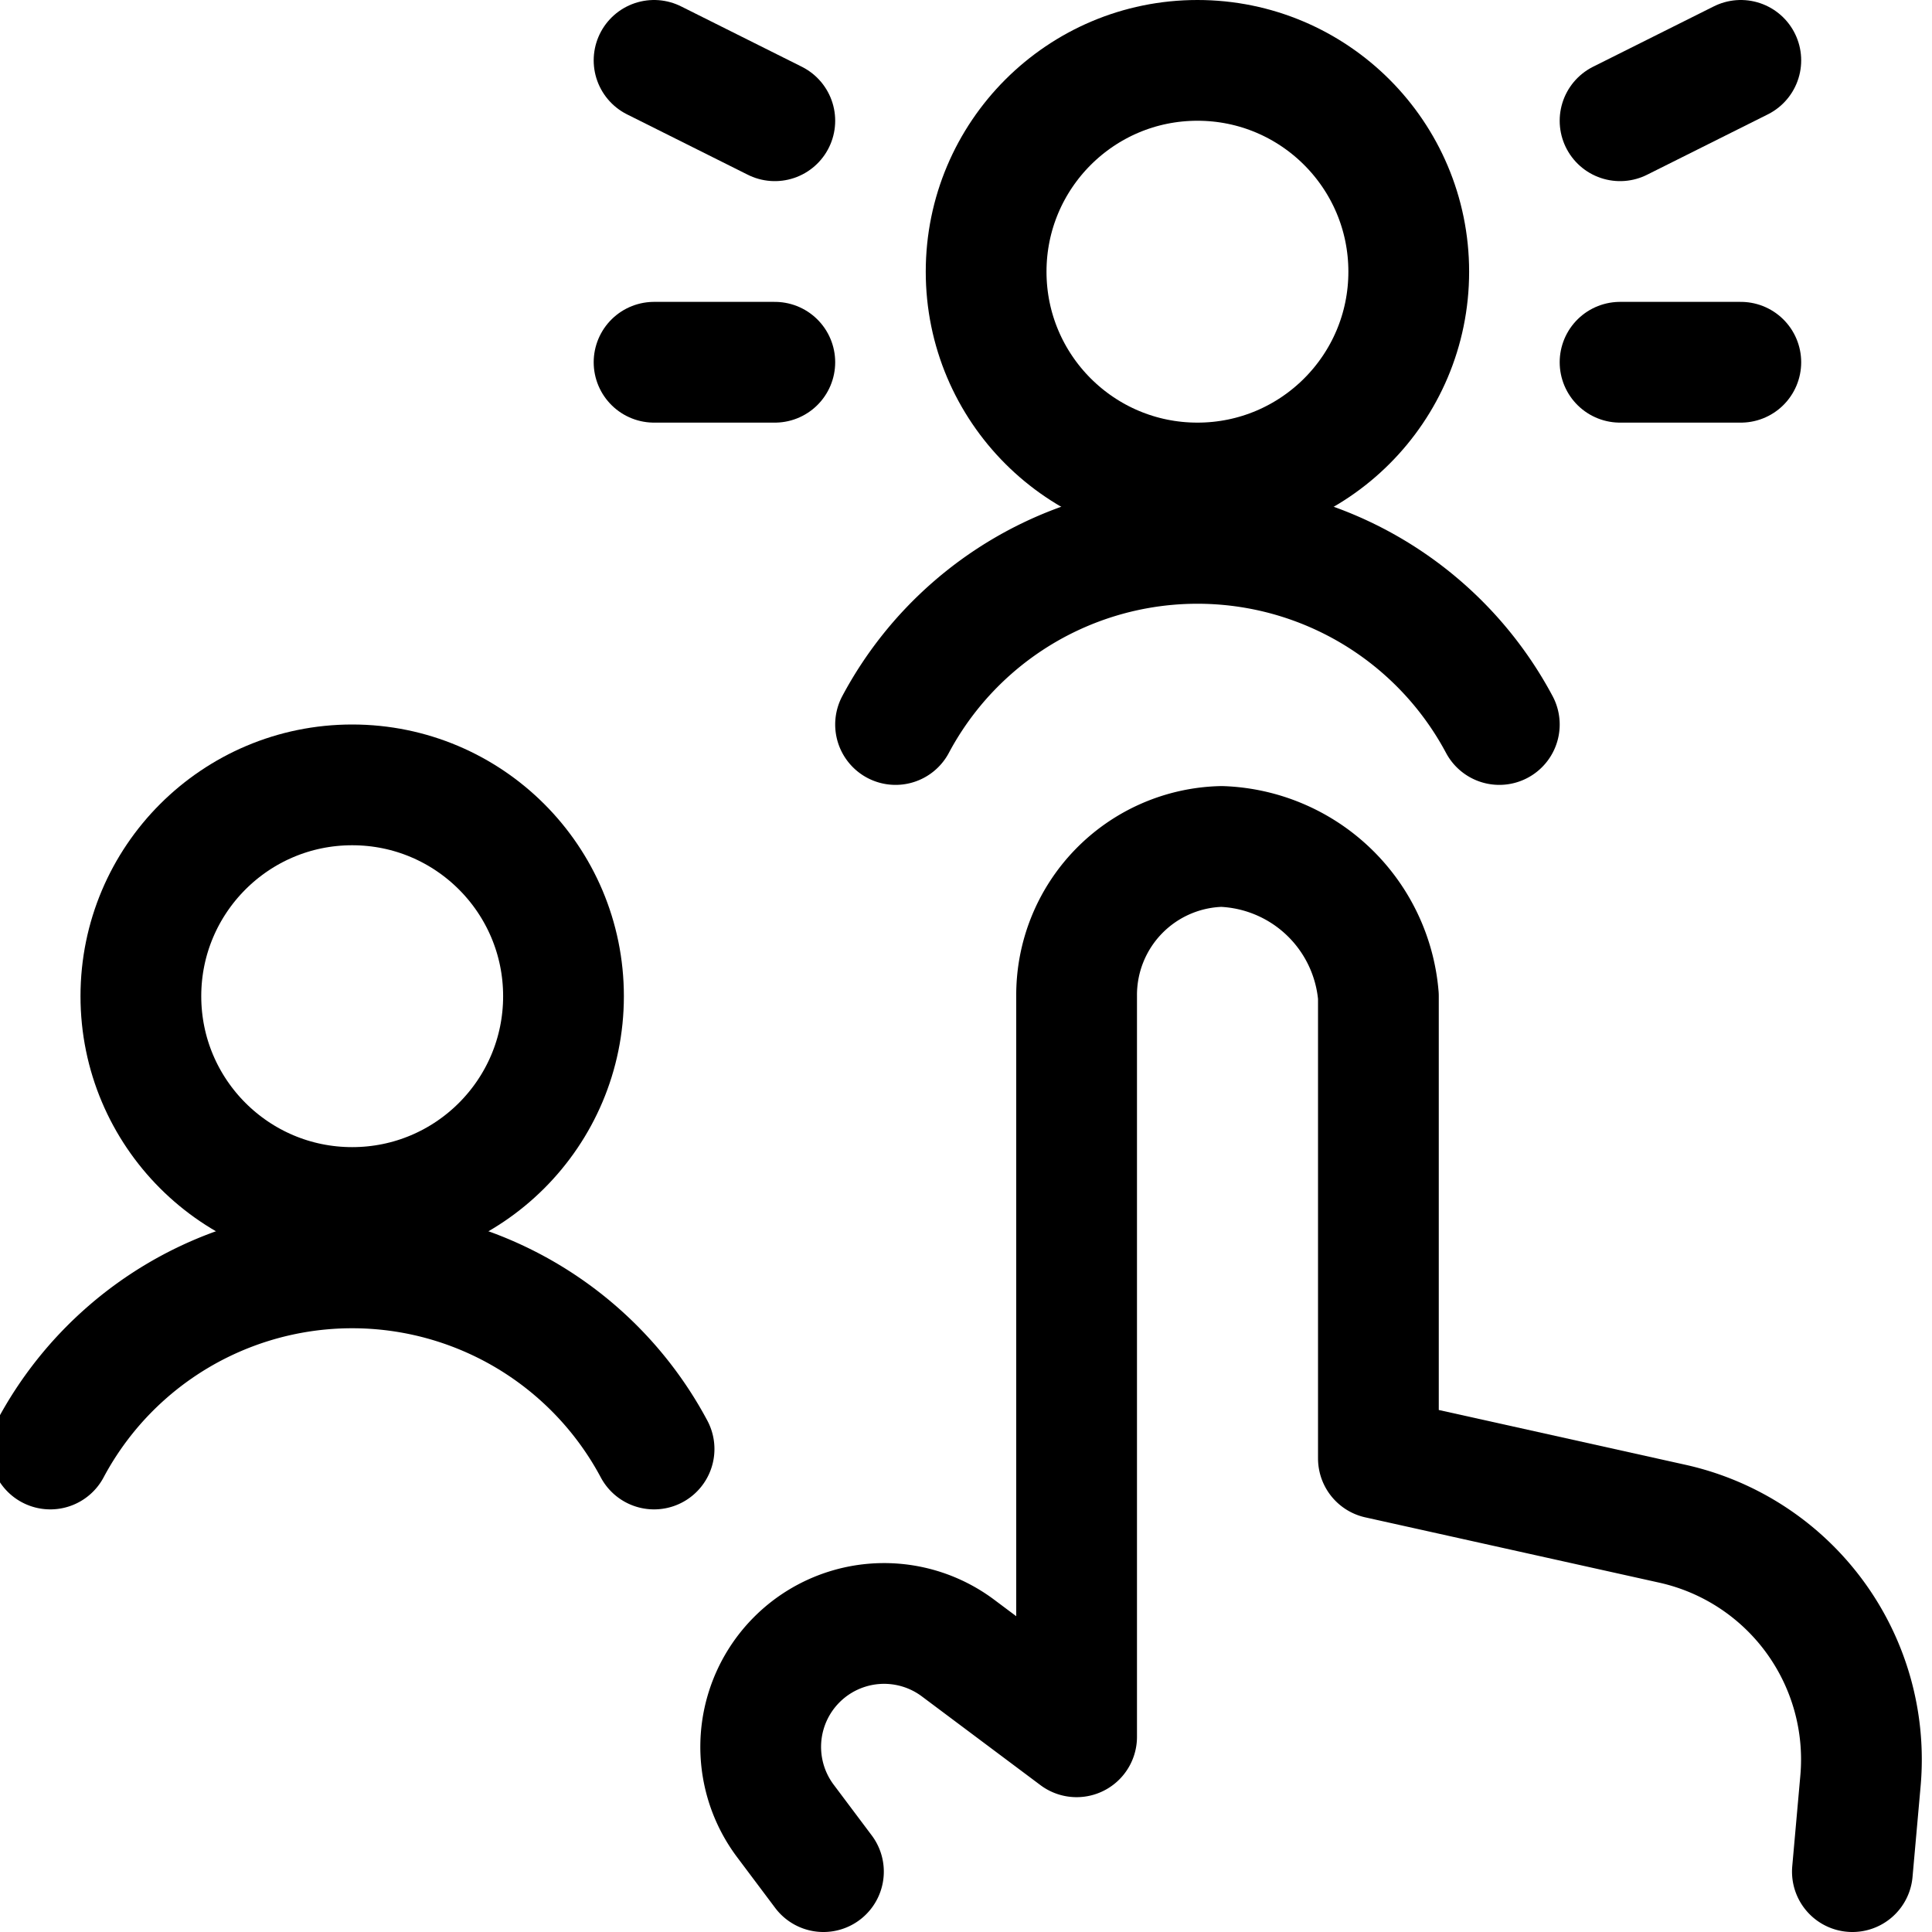 <svg xmlns="http://www.w3.org/2000/svg" viewBox="0 0 24 24"><defs><style>.a{fill:none;stroke:currentColor;stroke-linecap:round;stroke-linejoin:round;stroke-width:1.5px;}</style></defs><title>job-choose-candidate</title><path class="a" d="M23.011,23.25l.1-1.122a3,3,0,0,0-2.337-3.2l-3.651-.811V12.375a2.029,2.029,0,0,0-1.949-1.86,1.846,1.846,0,0,0-1.8,1.86v9.2L11.9,20.472a1.533,1.533,0,0,0-2.146,2.145l.475.633"/><circle class="a" cx="14.875" cy="3.375" r="2.625"/><path class="a" d="M18.625,9a4.25,4.25,0,0,0-7.5,0"/><circle class="a" cx="4.375" cy="12.375" r="2.625"/><path class="a" d="M8.125,18a4.25,4.25,0,0,0-7.5,0"/><line class="a" x1="9.625" y1="4.5" x2="8.125" y2="4.5"/><line class="a" x1="9.625" y1="1.5" x2="8.125" y2="0.75"/><line class="a" x1="20.125" y1="4.5" x2="21.625" y2="4.5"/><line class="a" x1="20.125" y1="1.5" x2="21.625" y2="0.75"/></svg>